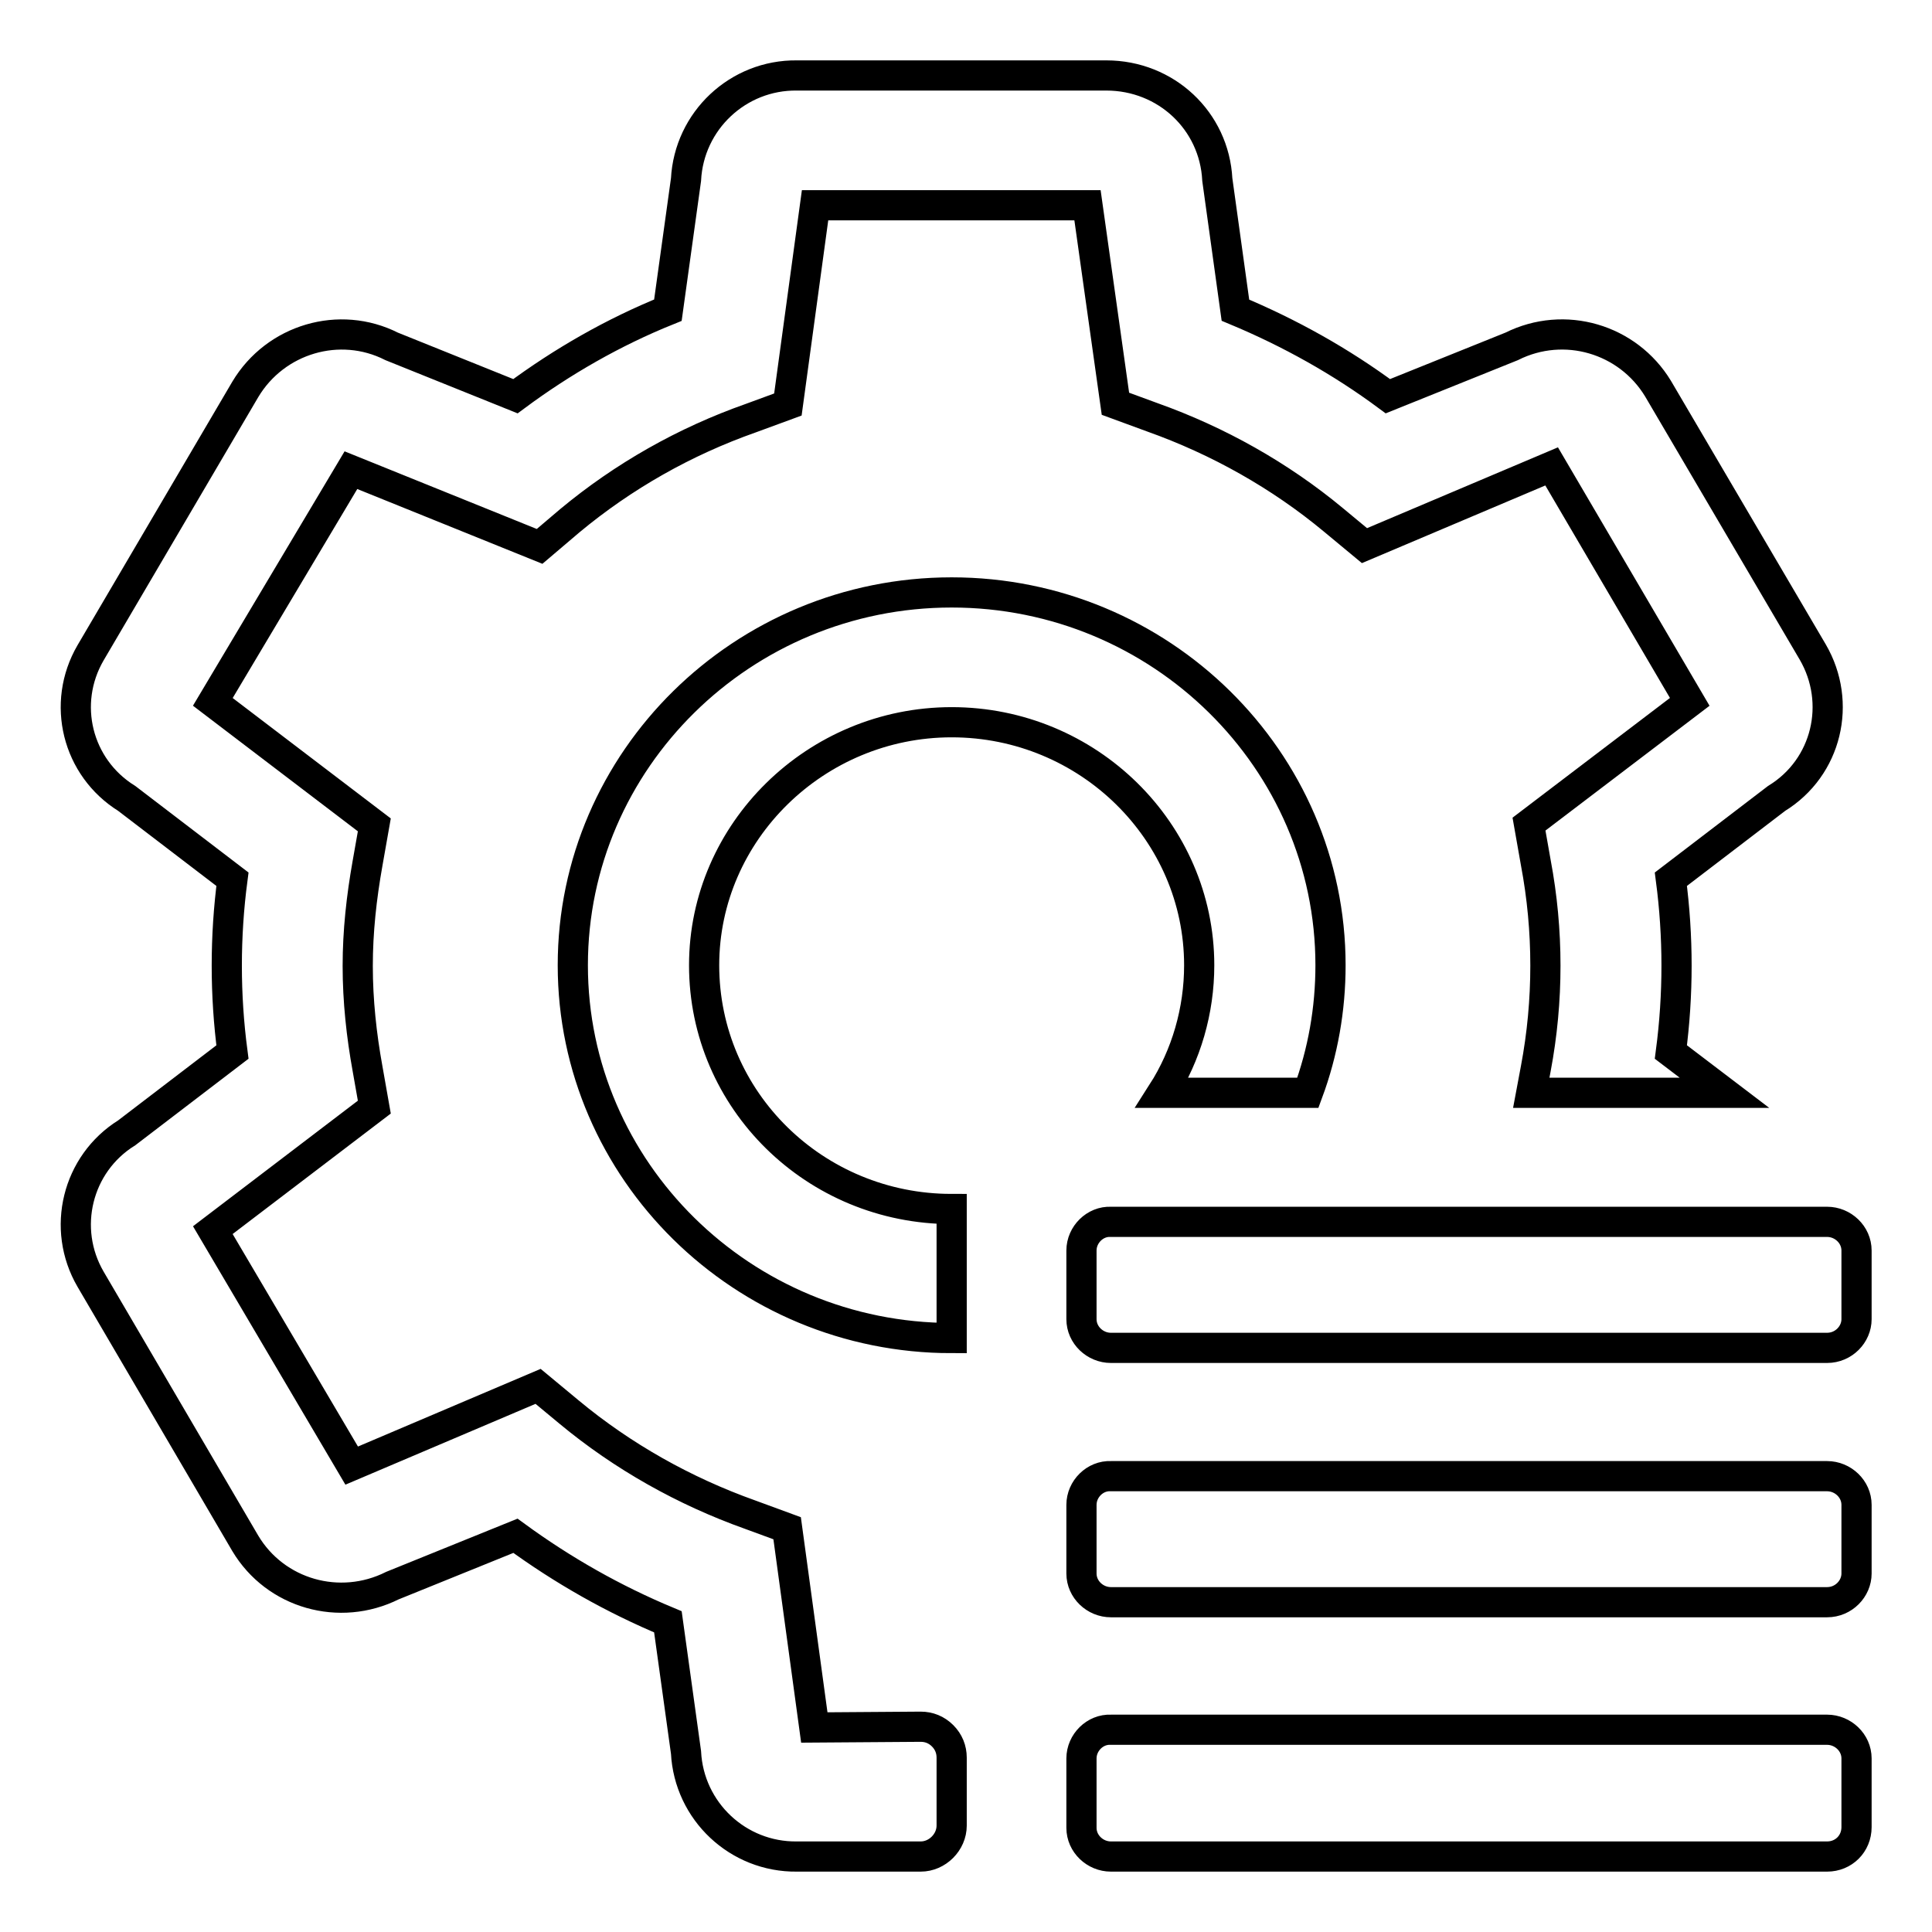 <?xml version="1.0" encoding="utf-8"?>
<!-- Svg Vector Icons : http://www.onlinewebfonts.com/icon -->
<!DOCTYPE svg PUBLIC "-//W3C//DTD SVG 1.1//EN" "http://www.w3.org/Graphics/SVG/1.1/DTD/svg11.dtd">
<svg version="1.1" xmlns="http://www.w3.org/2000/svg" xmlns:xlink="http://www.w3.org/1999/xlink" x="0px" y="0px" viewBox="0 0 256 256" enable-background="new 0 0 256 256" xml:space="preserve">
<g> <path stroke-width="4" fill-opacity="0" stroke="#000000"  d="M242.1,178.6h-94.9c-2.1,0-3.9-1.7-3.9-3.8v-9.1c0-2.1,1.8-3.9,3.9-3.8h94.9c2.1,0,3.9,1.7,3.9,3.8v9.1 C246,176.8,244.3,178.6,242.1,178.6z M242.1,212.3h-94.9c-2.1,0-3.9-1.7-3.9-3.8v-9.1c0-2.1,1.8-3.9,3.9-3.8h94.9 c2.1,0,3.9,1.7,3.9,3.8v9.1C246,210.5,244.3,212.3,242.1,212.3z M242.1,246h-94.9c-2.1,0-3.9-1.7-3.9-3.8V233 c0-2.1,1.8-3.9,3.9-3.8h94.9c2.1,0,3.9,1.7,3.9,3.8v9.1C246,244.3,244.3,246,242.1,246z M126.1,160.2v17.1 c-27.7,0-50.2-22.2-50.2-49.4c0-27.2,22.5-49.4,50.2-49.4s50.2,22.2,50.2,49.4c0,5.8-1,11.5-3,16.9H154c3.2-5,4.9-10.9,4.9-16.9 c0-17.7-14.7-32.2-32.8-32.2c-18,0-32.8,14.5-32.8,32.2C93.3,145.8,108,160.2,126.1,160.2L126.1,160.2z M122,228.8 c1.1,0,2.1,0.4,2.9,1.2c0.8,0.8,1.2,1.8,1.2,2.9v9c0,2.2-1.9,4.1-4.1,4.1h-16.4c-7.8,0.1-14.3-6-14.7-13.8l-2.4-17.3 c-7.2-3-13.9-6.8-20.2-11.4L52,210.1c-7,3.5-15.5,1.1-19.5-5.6L12,169.5c-3.9-6.7-1.8-15.3,4.8-19.4l14-10.7c-1-7.6-1-15.3,0-22.9 l-14-10.7c-6.6-4.1-8.7-12.6-4.8-19.3l20.5-34.9c4-6.7,12.5-9.2,19.4-5.7l16.4,6.6c6.2-4.6,13-8.5,20.2-11.4l2.4-17.3 C91.3,16,97.8,9.9,105.6,10h41c7.9,0,14.3,6,14.7,13.8l2.4,17.3c7.2,3,14,6.8,20.2,11.4l16.4-6.6c7-3.5,15.4-1,19.4,5.6l20.5,34.9 c3.9,6.7,1.9,15.3-4.8,19.4l-14,10.7c1,7.6,1,15.3,0,22.9l7.1,5.4h-25.6l0.6-3.2c1.7-9,1.7-18.3,0-27.3l-0.9-5.1L223.9,93 l-18.3-31.2l-24.8,10.5l-4.1-3.4c-7.1-5.9-15.3-10.5-24-13.6l-4.9-1.8l-3.7-26.3H108l-3.6,26.4l-4.9,1.8c-8.8,3.1-16.9,7.7-24,13.6 l-4,3.4l-25-10.1L28.2,93l21.4,16.3l-0.9,5.1c-0.8,4.5-1.3,9-1.3,13.6c0,4.6,0.5,9.2,1.3,13.6l0.9,5.1L28.2,163l18.4,31.2 l24.7-10.5l4.1,3.4c7.1,5.9,15.3,10.5,24,13.6l4.9,1.8l3.6,26.4L122,228.8L122,228.8z"/></g>
</svg>
